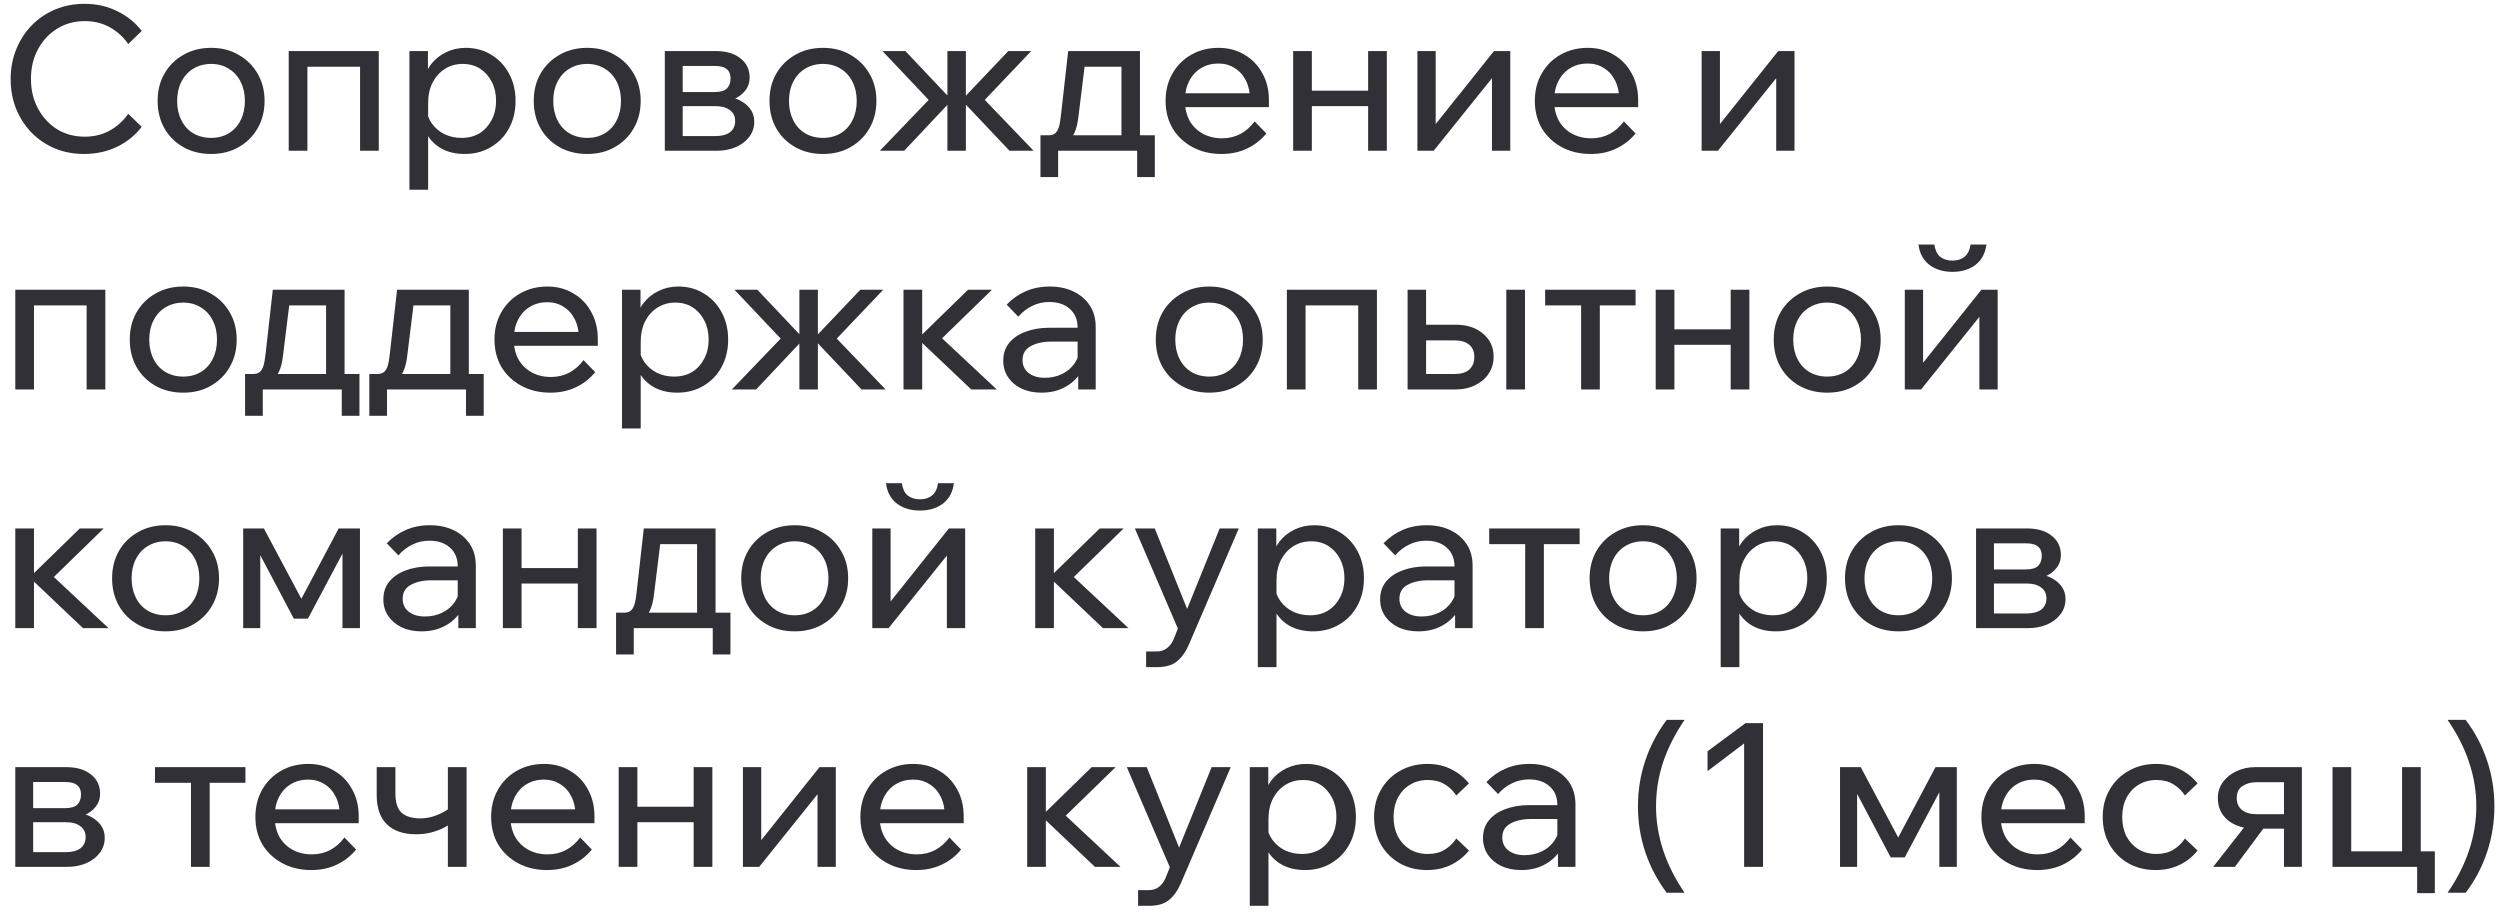 <?xml version="1.0" encoding="UTF-8"?> <svg xmlns="http://www.w3.org/2000/svg" width="199" height="73" viewBox="0 0 199 73" fill="none"><path d="M10.208 9.056L11.28 10.096C10.779 10.757 10.128 11.285 9.328 11.68C8.528 12.064 7.648 12.256 6.688 12.256C5.845 12.256 5.067 12.107 4.352 11.808C3.648 11.509 3.035 11.093 2.512 10.56C1.989 10.016 1.579 9.381 1.28 8.656C0.992 7.931 0.848 7.141 0.848 6.288C0.848 5.435 0.997 4.645 1.296 3.92C1.595 3.184 2.005 2.549 2.528 2.016C3.061 1.472 3.685 1.051 4.4 0.752C5.115 0.453 5.893 0.304 6.736 0.304C7.685 0.304 8.555 0.501 9.344 0.896C10.133 1.28 10.779 1.803 11.28 2.464L10.208 3.504C9.824 2.949 9.339 2.507 8.752 2.176C8.165 1.845 7.493 1.68 6.736 1.68C5.925 1.68 5.195 1.883 4.544 2.288C3.904 2.683 3.397 3.227 3.024 3.92C2.651 4.603 2.464 5.392 2.464 6.288C2.464 7.163 2.651 7.947 3.024 8.64C3.397 9.333 3.904 9.883 4.544 10.288C5.195 10.683 5.925 10.88 6.736 10.88C7.493 10.88 8.165 10.715 8.752 10.384C9.339 10.053 9.824 9.611 10.208 9.056ZM16.804 12.256C15.972 12.256 15.236 12.075 14.596 11.712C13.956 11.349 13.455 10.853 13.092 10.224C12.729 9.584 12.548 8.853 12.548 8.032C12.548 7.211 12.729 6.485 13.092 5.856C13.455 5.227 13.956 4.731 14.596 4.368C15.236 3.995 15.972 3.808 16.804 3.808C17.636 3.808 18.367 3.995 18.996 4.368C19.636 4.731 20.137 5.227 20.5 5.856C20.873 6.485 21.06 7.211 21.06 8.032C21.06 8.853 20.873 9.584 20.5 10.224C20.137 10.853 19.636 11.349 18.996 11.712C18.367 12.075 17.636 12.256 16.804 12.256ZM16.804 10.976C17.337 10.976 17.807 10.853 18.212 10.608C18.617 10.363 18.932 10.016 19.156 9.568C19.38 9.12 19.492 8.608 19.492 8.032C19.492 7.456 19.38 6.949 19.156 6.512C18.932 6.064 18.617 5.717 18.212 5.472C17.807 5.216 17.337 5.088 16.804 5.088C16.271 5.088 15.796 5.216 15.38 5.472C14.975 5.717 14.66 6.064 14.436 6.512C14.212 6.949 14.1 7.456 14.1 8.032C14.1 8.608 14.212 9.12 14.436 9.568C14.66 10.016 14.975 10.363 15.38 10.608C15.796 10.853 16.271 10.976 16.804 10.976ZM22.982 12V4.064H30.15V12H28.662V4.336L29.718 5.312H23.286L24.47 4.336V12H22.982ZM34.079 15.104H32.591V4.064H34.063V6.496H33.727C33.812 5.973 34.01 5.509 34.319 5.104C34.639 4.699 35.034 4.384 35.503 4.16C35.983 3.925 36.506 3.808 37.071 3.808C37.839 3.808 38.522 3.995 39.119 4.368C39.716 4.731 40.186 5.232 40.527 5.872C40.868 6.501 41.039 7.221 41.039 8.032C41.039 8.853 40.863 9.584 40.511 10.224C40.17 10.853 39.69 11.349 39.071 11.712C38.463 12.075 37.77 12.256 36.991 12.256C36.276 12.256 35.658 12.112 35.135 11.824C34.612 11.525 34.218 11.125 33.951 10.624C33.684 10.112 33.578 9.541 33.631 8.912L33.935 8.608C33.978 9.067 34.127 9.477 34.383 9.84C34.65 10.203 34.986 10.485 35.391 10.688C35.807 10.88 36.255 10.976 36.735 10.976C37.29 10.976 37.77 10.853 38.175 10.608C38.58 10.352 38.9 10 39.135 9.552C39.37 9.104 39.487 8.597 39.487 8.032C39.487 7.467 39.375 6.965 39.151 6.528C38.927 6.08 38.618 5.728 38.223 5.472C37.828 5.216 37.364 5.088 36.831 5.088C36.298 5.088 35.823 5.221 35.407 5.488C35.002 5.744 34.676 6.107 34.431 6.576C34.196 7.045 34.079 7.589 34.079 8.208V15.104ZM46.742 12.256C45.91 12.256 45.174 12.075 44.534 11.712C43.894 11.349 43.392 10.853 43.03 10.224C42.667 9.584 42.486 8.853 42.486 8.032C42.486 7.211 42.667 6.485 43.03 5.856C43.392 5.227 43.894 4.731 44.534 4.368C45.174 3.995 45.91 3.808 46.742 3.808C47.574 3.808 48.304 3.995 48.934 4.368C49.574 4.731 50.075 5.227 50.438 5.856C50.811 6.485 50.998 7.211 50.998 8.032C50.998 8.853 50.811 9.584 50.438 10.224C50.075 10.853 49.574 11.349 48.934 11.712C48.304 12.075 47.574 12.256 46.742 12.256ZM46.742 10.976C47.275 10.976 47.744 10.853 48.15 10.608C48.555 10.363 48.87 10.016 49.094 9.568C49.318 9.12 49.43 8.608 49.43 8.032C49.43 7.456 49.318 6.949 49.094 6.512C48.87 6.064 48.555 5.717 48.15 5.472C47.744 5.216 47.275 5.088 46.742 5.088C46.208 5.088 45.734 5.216 45.318 5.472C44.912 5.717 44.598 6.064 44.374 6.512C44.15 6.949 44.038 7.456 44.038 8.032C44.038 8.608 44.15 9.12 44.374 9.568C44.598 10.016 44.912 10.363 45.318 10.608C45.734 10.853 46.208 10.976 46.742 10.976ZM52.919 12V4.064H56.967C57.799 4.064 58.455 4.256 58.935 4.64C59.426 5.024 59.671 5.536 59.671 6.176C59.671 6.581 59.548 6.933 59.303 7.232C59.069 7.531 58.748 7.76 58.343 7.92L58.327 7.776C58.828 7.915 59.239 8.149 59.559 8.48C59.879 8.811 60.039 9.216 60.039 9.696C60.039 10.144 59.906 10.544 59.639 10.896C59.373 11.248 59.015 11.52 58.567 11.712C58.119 11.904 57.618 12 57.063 12H52.919ZM54.343 11.648L53.511 10.832H56.951C57.442 10.832 57.826 10.731 58.103 10.528C58.38 10.315 58.519 10.016 58.519 9.632C58.519 9.259 58.38 8.971 58.103 8.768C57.826 8.555 57.442 8.448 56.951 8.448H53.687V7.328H56.871C57.34 7.328 57.671 7.232 57.863 7.04C58.055 6.848 58.151 6.581 58.151 6.24C58.151 5.909 58.05 5.664 57.847 5.504C57.655 5.333 57.33 5.248 56.871 5.248H53.495L54.343 4.4V11.648ZM65.507 12.256C64.675 12.256 63.939 12.075 63.299 11.712C62.659 11.349 62.158 10.853 61.795 10.224C61.433 9.584 61.251 8.853 61.251 8.032C61.251 7.211 61.433 6.485 61.795 5.856C62.158 5.227 62.659 4.731 63.299 4.368C63.939 3.995 64.675 3.808 65.507 3.808C66.339 3.808 67.07 3.995 67.699 4.368C68.339 4.731 68.841 5.227 69.203 5.856C69.577 6.485 69.763 7.211 69.763 8.032C69.763 8.853 69.577 9.584 69.203 10.224C68.841 10.853 68.339 11.349 67.699 11.712C67.07 12.075 66.339 12.256 65.507 12.256ZM65.507 10.976C66.041 10.976 66.51 10.853 66.915 10.608C67.321 10.363 67.635 10.016 67.859 9.568C68.083 9.12 68.195 8.608 68.195 8.032C68.195 7.456 68.083 6.949 67.859 6.512C67.635 6.064 67.321 5.717 66.915 5.472C66.51 5.216 66.041 5.088 65.507 5.088C64.974 5.088 64.499 5.216 64.083 5.472C63.678 5.717 63.363 6.064 63.139 6.512C62.915 6.949 62.803 7.456 62.803 8.032C62.803 8.608 62.915 9.12 63.139 9.568C63.363 10.016 63.678 10.363 64.083 10.608C64.499 10.853 64.974 10.976 65.507 10.976ZM80.356 12L76.468 7.888H76.628L80.26 4.064H82.084L78.388 7.952L82.276 12H80.356ZM70.036 12L73.924 7.952L70.244 4.064H72.068L75.684 7.888H75.844L71.972 12H70.036ZM75.412 12V4.064H76.884V12H75.412ZM83.172 11.456V10.768H83.46C83.684 10.768 83.855 10.72 83.972 10.624C84.1 10.528 84.202 10.368 84.276 10.144C84.351 9.909 84.41 9.584 84.452 9.168L85.028 4.064H90.74V11.264H89.268V4.336L90.308 5.312H85.268L86.452 4.336L85.844 9.28C85.78 9.824 85.674 10.256 85.524 10.576C85.386 10.885 85.178 11.109 84.9 11.248C84.623 11.387 84.244 11.456 83.764 11.456H83.172ZM82.82 14.096V10.768H91.924V14.096H90.516V11.056L91.444 12H83.668L84.228 11.056V14.096H82.82ZM99.871 9.664L100.799 10.624C100.383 11.136 99.871 11.536 99.263 11.824C98.665 12.112 97.988 12.256 97.231 12.256C96.367 12.256 95.599 12.075 94.927 11.712C94.254 11.349 93.727 10.853 93.343 10.224C92.969 9.584 92.782 8.853 92.782 8.032C92.782 7.211 92.964 6.485 93.326 5.856C93.689 5.216 94.191 4.715 94.831 4.352C95.471 3.989 96.191 3.808 96.99 3.808C97.769 3.808 98.457 3.989 99.055 4.352C99.662 4.704 100.137 5.195 100.479 5.824C100.831 6.443 101.007 7.163 101.007 7.984V8.08H99.502V7.936C99.502 7.36 99.396 6.859 99.183 6.432C98.969 5.995 98.671 5.659 98.287 5.424C97.913 5.179 97.481 5.056 96.99 5.056C96.468 5.056 96.004 5.179 95.599 5.424C95.193 5.669 94.879 6.016 94.654 6.464C94.43 6.901 94.319 7.419 94.319 8.016C94.319 8.613 94.441 9.141 94.686 9.6C94.942 10.048 95.294 10.395 95.743 10.64C96.191 10.885 96.703 11.008 97.278 11.008C98.335 11.008 99.198 10.56 99.871 9.664ZM101.007 8.528H93.886V7.424H100.751L101.007 7.984V8.528ZM108.903 12V4.064H110.391V12H108.903ZM102.935 12V4.064H104.423V12H102.935ZM103.655 8.448V7.216H109.735V8.448H103.655ZM112.825 12V4.064H114.281V10.048L114.169 10.016L118.921 4.064H120.217V12H118.761V6.016L118.889 6.064L114.121 12H112.825ZM129.261 9.664L130.189 10.624C129.773 11.136 129.261 11.536 128.653 11.824C128.056 12.112 127.378 12.256 126.621 12.256C125.757 12.256 124.989 12.075 124.317 11.712C123.645 11.349 123.117 10.853 122.733 10.224C122.36 9.584 122.173 8.853 122.173 8.032C122.173 7.211 122.354 6.485 122.717 5.856C123.08 5.216 123.581 4.715 124.221 4.352C124.861 3.989 125.581 3.808 126.381 3.808C127.16 3.808 127.848 3.989 128.445 4.352C129.053 4.704 129.528 5.195 129.869 5.824C130.221 6.443 130.397 7.163 130.397 7.984V8.08H128.893V7.936C128.893 7.36 128.786 6.859 128.573 6.432C128.36 5.995 128.061 5.659 127.677 5.424C127.304 5.179 126.872 5.056 126.381 5.056C125.858 5.056 125.394 5.179 124.989 5.424C124.584 5.669 124.269 6.016 124.045 6.464C123.821 6.901 123.709 7.419 123.709 8.016C123.709 8.613 123.832 9.141 124.077 9.6C124.333 10.048 124.685 10.395 125.133 10.64C125.581 10.885 126.093 11.008 126.669 11.008C127.725 11.008 128.589 10.56 129.261 9.664ZM130.397 8.528H123.277V7.424H130.141L130.397 7.984V8.528ZM135.45 12V4.064H136.906V10.048L136.794 10.016L141.546 4.064H142.842V12H141.386V6.016L141.514 6.064L136.746 12H135.45ZM1.216 31V23.064H8.384V31H6.896V23.336L7.952 24.312H1.52L2.704 23.336V31H1.216ZM14.585 31.256C13.753 31.256 13.017 31.075 12.377 30.712C11.737 30.349 11.236 29.853 10.873 29.224C10.511 28.584 10.329 27.853 10.329 27.032C10.329 26.211 10.511 25.485 10.873 24.856C11.236 24.227 11.737 23.731 12.377 23.368C13.017 22.995 13.753 22.808 14.585 22.808C15.417 22.808 16.148 22.995 16.777 23.368C17.417 23.731 17.919 24.227 18.281 24.856C18.655 25.485 18.841 26.211 18.841 27.032C18.841 27.853 18.655 28.584 18.281 29.224C17.919 29.853 17.417 30.349 16.777 30.712C16.148 31.075 15.417 31.256 14.585 31.256ZM14.585 29.976C15.119 29.976 15.588 29.853 15.993 29.608C16.399 29.363 16.713 29.016 16.937 28.568C17.161 28.12 17.273 27.608 17.273 27.032C17.273 26.456 17.161 25.949 16.937 25.512C16.713 25.064 16.399 24.717 15.993 24.472C15.588 24.216 15.119 24.088 14.585 24.088C14.052 24.088 13.577 24.216 13.161 24.472C12.756 24.717 12.441 25.064 12.217 25.512C11.993 25.949 11.881 26.456 11.881 27.032C11.881 27.608 11.993 28.12 12.217 28.568C12.441 29.016 12.756 29.363 13.161 29.608C13.577 29.853 14.052 29.976 14.585 29.976ZM19.86 30.456V29.768H20.148C20.372 29.768 20.543 29.72 20.66 29.624C20.788 29.528 20.889 29.368 20.964 29.144C21.038 28.909 21.097 28.584 21.14 28.168L21.716 23.064H27.428V30.264H25.956V23.336L26.996 24.312H21.956L23.14 23.336L22.532 28.28C22.468 28.824 22.361 29.256 22.212 29.576C22.073 29.885 21.865 30.109 21.588 30.248C21.311 30.387 20.932 30.456 20.452 30.456H19.86ZM19.508 33.096V29.768H28.612V33.096H27.204V30.056L28.132 31H20.356L20.916 30.056V33.096H19.508ZM29.75 30.456V29.768H30.038C30.262 29.768 30.433 29.72 30.55 29.624C30.678 29.528 30.78 29.368 30.855 29.144C30.929 28.909 30.988 28.584 31.03 28.168L31.607 23.064H37.319V30.264H35.846V23.336L36.886 24.312H31.846L33.031 23.336L32.422 28.28C32.358 28.824 32.252 29.256 32.102 29.576C31.964 29.885 31.756 30.109 31.479 30.248C31.201 30.387 30.823 30.456 30.343 30.456H29.75ZM29.398 33.096V29.768H38.502V33.096H37.094V30.056L38.023 31H30.247L30.806 30.056V33.096H29.398ZM46.449 28.664L47.377 29.624C46.961 30.136 46.449 30.536 45.841 30.824C45.243 31.112 44.566 31.256 43.809 31.256C42.945 31.256 42.177 31.075 41.505 30.712C40.833 30.349 40.305 29.853 39.921 29.224C39.547 28.584 39.361 27.853 39.361 27.032C39.361 26.211 39.542 25.485 39.905 24.856C40.267 24.216 40.769 23.715 41.409 23.352C42.049 22.989 42.769 22.808 43.569 22.808C44.347 22.808 45.035 22.989 45.633 23.352C46.241 23.704 46.715 24.195 47.057 24.824C47.409 25.443 47.585 26.163 47.585 26.984V27.08H46.081V26.936C46.081 26.36 45.974 25.859 45.761 25.432C45.547 24.995 45.249 24.659 44.865 24.424C44.491 24.179 44.059 24.056 43.569 24.056C43.046 24.056 42.582 24.179 42.177 24.424C41.771 24.669 41.457 25.016 41.233 25.464C41.009 25.901 40.897 26.419 40.897 27.016C40.897 27.613 41.019 28.141 41.265 28.6C41.521 29.048 41.873 29.395 42.321 29.64C42.769 29.885 43.281 30.008 43.857 30.008C44.913 30.008 45.777 29.56 46.449 28.664ZM47.585 27.528H40.465V26.424H47.329L47.585 26.984V27.528ZM51.001 34.104H49.513V23.064H50.985V25.496H50.649C50.734 24.973 50.931 24.509 51.241 24.104C51.561 23.699 51.956 23.384 52.425 23.16C52.905 22.925 53.428 22.808 53.993 22.808C54.761 22.808 55.444 22.995 56.041 23.368C56.638 23.731 57.108 24.232 57.449 24.872C57.79 25.501 57.961 26.221 57.961 27.032C57.961 27.853 57.785 28.584 57.433 29.224C57.092 29.853 56.611 30.349 55.993 30.712C55.385 31.075 54.691 31.256 53.913 31.256C53.198 31.256 52.58 31.112 52.057 30.824C51.534 30.525 51.139 30.125 50.873 29.624C50.606 29.112 50.499 28.541 50.553 27.912L50.857 27.608C50.9 28.067 51.049 28.477 51.305 28.84C51.572 29.203 51.907 29.485 52.313 29.688C52.729 29.88 53.177 29.976 53.657 29.976C54.212 29.976 54.691 29.853 55.097 29.608C55.502 29.352 55.822 29 56.057 28.552C56.291 28.104 56.409 27.597 56.409 27.032C56.409 26.467 56.297 25.965 56.073 25.528C55.849 25.08 55.539 24.728 55.145 24.472C54.75 24.216 54.286 24.088 53.753 24.088C53.219 24.088 52.745 24.221 52.329 24.488C51.923 24.744 51.598 25.107 51.353 25.576C51.118 26.045 51.001 26.589 51.001 27.208V34.104ZM68.575 31L64.687 26.888H64.847L68.479 23.064H70.303L66.607 26.952L70.495 31H68.575ZM58.255 31L62.143 26.952L58.463 23.064H60.287L63.903 26.888H64.063L60.191 31H58.255ZM63.631 31V23.064H65.103V31H63.631ZM77.311 31L72.975 26.888H73.135L77.055 23.064H78.959L74.703 27.208L74.399 26.376L79.343 31H77.311ZM71.919 31V23.064H73.407V31H71.919ZM87.218 31H85.826V29.432L85.778 29.048V26.088C85.778 25.459 85.576 24.963 85.17 24.6C84.765 24.227 84.216 24.04 83.522 24.04C83.021 24.04 82.562 24.147 82.146 24.36C81.73 24.563 81.368 24.845 81.058 25.208L80.13 24.248C80.568 23.789 81.069 23.437 81.634 23.192C82.21 22.936 82.85 22.808 83.554 22.808C84.28 22.808 84.914 22.941 85.458 23.208C86.013 23.475 86.445 23.848 86.754 24.328C87.064 24.797 87.218 25.368 87.218 26.04V31ZM82.898 31.256C82.301 31.256 81.773 31.149 81.314 30.936C80.856 30.712 80.498 30.408 80.242 30.024C79.986 29.64 79.858 29.203 79.858 28.712C79.858 28.157 80.013 27.688 80.322 27.304C80.642 26.909 81.08 26.611 81.634 26.408C82.189 26.195 82.824 26.088 83.538 26.088H85.954V27.192H83.698C83.026 27.192 82.472 27.315 82.034 27.56C81.608 27.795 81.394 28.163 81.394 28.664C81.394 29.091 81.554 29.432 81.874 29.688C82.205 29.944 82.632 30.072 83.154 30.072C83.666 30.072 84.13 29.971 84.546 29.768C84.962 29.565 85.293 29.283 85.538 28.92C85.794 28.547 85.938 28.12 85.97 27.64L86.498 27.928C86.498 28.568 86.344 29.139 86.034 29.64C85.725 30.141 85.298 30.536 84.754 30.824C84.221 31.112 83.602 31.256 82.898 31.256ZM96.257 31.256C95.425 31.256 94.689 31.075 94.049 30.712C93.409 30.349 92.908 29.853 92.545 29.224C92.183 28.584 92.001 27.853 92.001 27.032C92.001 26.211 92.183 25.485 92.545 24.856C92.908 24.227 93.409 23.731 94.049 23.368C94.689 22.995 95.425 22.808 96.257 22.808C97.089 22.808 97.82 22.995 98.449 23.368C99.089 23.731 99.591 24.227 99.953 24.856C100.327 25.485 100.513 26.211 100.513 27.032C100.513 27.853 100.327 28.584 99.953 29.224C99.591 29.853 99.089 30.349 98.449 30.712C97.82 31.075 97.089 31.256 96.257 31.256ZM96.257 29.976C96.791 29.976 97.26 29.853 97.665 29.608C98.071 29.363 98.385 29.016 98.609 28.568C98.833 28.12 98.945 27.608 98.945 27.032C98.945 26.456 98.833 25.949 98.609 25.512C98.385 25.064 98.071 24.717 97.665 24.472C97.26 24.216 96.791 24.088 96.257 24.088C95.724 24.088 95.249 24.216 94.833 24.472C94.428 24.717 94.113 25.064 93.889 25.512C93.665 25.949 93.553 26.456 93.553 27.032C93.553 27.608 93.665 28.12 93.889 28.568C94.113 29.016 94.428 29.363 94.833 29.608C95.249 29.853 95.724 29.976 96.257 29.976ZM102.435 31V23.064H109.603V31H108.115V23.336L109.171 24.312H102.739L103.923 23.336V31H102.435ZM112.044 31V23.064H113.516V30.776L112.524 29.768H115.804C116.305 29.768 116.689 29.651 116.956 29.416C117.223 29.171 117.356 28.835 117.356 28.408C117.356 27.992 117.223 27.672 116.956 27.448C116.689 27.213 116.305 27.096 115.804 27.096H112.764V25.848H115.884C116.78 25.848 117.505 26.088 118.06 26.568C118.615 27.037 118.892 27.645 118.892 28.392C118.892 28.904 118.759 29.357 118.492 29.752C118.236 30.136 117.879 30.44 117.42 30.664C116.972 30.888 116.46 31 115.884 31H112.044ZM119.9 31V23.064H121.388V31H119.9ZM125.857 31V23.528H127.345V31H125.857ZM122.993 24.312V23.064H130.193V24.312H122.993ZM137.762 31V23.064H139.25V31H137.762ZM131.794 31V23.064H133.282V31H131.794ZM132.514 27.448V26.216H138.594V27.448H132.514ZM145.445 31.256C144.613 31.256 143.877 31.075 143.237 30.712C142.597 30.349 142.095 29.853 141.733 29.224C141.37 28.584 141.189 27.853 141.189 27.032C141.189 26.211 141.37 25.485 141.733 24.856C142.095 24.227 142.597 23.731 143.237 23.368C143.877 22.995 144.613 22.808 145.445 22.808C146.277 22.808 147.007 22.995 147.637 23.368C148.277 23.731 148.778 24.227 149.141 24.856C149.514 25.485 149.701 26.211 149.701 27.032C149.701 27.853 149.514 28.584 149.141 29.224C148.778 29.853 148.277 30.349 147.637 30.712C147.007 31.075 146.277 31.256 145.445 31.256ZM145.445 29.976C145.978 29.976 146.447 29.853 146.853 29.608C147.258 29.363 147.573 29.016 147.797 28.568C148.021 28.12 148.133 27.608 148.133 27.032C148.133 26.456 148.021 25.949 147.797 25.512C147.573 25.064 147.258 24.717 146.853 24.472C146.447 24.216 145.978 24.088 145.445 24.088C144.911 24.088 144.437 24.216 144.021 24.472C143.615 24.717 143.301 25.064 143.077 25.512C142.853 25.949 142.741 26.456 142.741 27.032C142.741 27.608 142.853 28.12 143.077 28.568C143.301 29.016 143.615 29.363 144.021 29.608C144.437 29.853 144.911 29.976 145.445 29.976ZM151.622 31V23.064H153.078V29.048L152.966 29.016L157.718 23.064H159.014V31H157.558V25.016L157.686 25.064L152.918 31H151.622ZM155.414 21.64C154.678 21.64 154.065 21.453 153.574 21.08C153.084 20.696 152.796 20.157 152.71 19.464H153.974C154.038 19.912 154.193 20.237 154.438 20.44C154.694 20.643 155.02 20.744 155.414 20.744C155.809 20.744 156.129 20.643 156.374 20.44C156.63 20.237 156.79 19.912 156.854 19.464H158.118C158.033 20.157 157.745 20.696 157.254 21.08C156.764 21.453 156.15 21.64 155.414 21.64ZM6.608 50L2.272 45.888H2.432L6.352 42.064H8.256L4 46.208L3.696 45.376L8.64 50H6.608ZM1.216 50V42.064H2.704V50H1.216ZM13.179 50.256C12.347 50.256 11.611 50.075 10.971 49.712C10.331 49.349 9.83 48.853 9.467 48.224C9.104 47.584 8.923 46.853 8.923 46.032C8.923 45.211 9.104 44.485 9.467 43.856C9.83 43.227 10.331 42.731 10.971 42.368C11.611 41.995 12.347 41.808 13.179 41.808C14.011 41.808 14.742 41.995 15.371 42.368C16.011 42.731 16.512 43.227 16.875 43.856C17.248 44.485 17.435 45.211 17.435 46.032C17.435 46.853 17.248 47.584 16.875 48.224C16.512 48.853 16.011 49.349 15.371 49.712C14.742 50.075 14.011 50.256 13.179 50.256ZM13.179 48.976C13.713 48.976 14.182 48.853 14.587 48.608C14.992 48.363 15.307 48.016 15.531 47.568C15.755 47.12 15.867 46.608 15.867 46.032C15.867 45.456 15.755 44.949 15.531 44.512C15.307 44.064 14.992 43.717 14.587 43.472C14.182 43.216 13.713 43.088 13.179 43.088C12.646 43.088 12.171 43.216 11.755 43.472C11.35 43.717 11.035 44.064 10.811 44.512C10.587 44.949 10.475 45.456 10.475 46.032C10.475 46.608 10.587 47.12 10.811 47.568C11.035 48.016 11.35 48.363 11.755 48.608C12.171 48.853 12.646 48.976 13.179 48.976ZM19.357 50V42.064H21.005L24.125 47.92H23.853L26.957 42.064H28.653V50H27.261V42.576L27.949 42.768L24.509 49.248H23.389L19.965 42.768L20.717 42.592V50H19.357ZM37.875 50H36.483V48.432L36.435 48.048V45.088C36.435 44.459 36.232 43.963 35.827 43.6C35.421 43.227 34.872 43.04 34.179 43.04C33.677 43.04 33.219 43.147 32.803 43.36C32.387 43.563 32.024 43.845 31.715 44.208L30.787 43.248C31.224 42.789 31.725 42.437 32.291 42.192C32.867 41.936 33.507 41.808 34.211 41.808C34.936 41.808 35.571 41.941 36.115 42.208C36.669 42.475 37.101 42.848 37.411 43.328C37.72 43.797 37.875 44.368 37.875 45.04V50ZM33.555 50.256C32.957 50.256 32.429 50.149 31.971 49.936C31.512 49.712 31.155 49.408 30.899 49.024C30.643 48.64 30.515 48.203 30.515 47.712C30.515 47.157 30.669 46.688 30.979 46.304C31.299 45.909 31.736 45.611 32.291 45.408C32.845 45.195 33.48 45.088 34.195 45.088H36.611V46.192H34.355C33.683 46.192 33.128 46.315 32.691 46.56C32.264 46.795 32.051 47.163 32.051 47.664C32.051 48.091 32.211 48.432 32.531 48.688C32.861 48.944 33.288 49.072 33.811 49.072C34.323 49.072 34.787 48.971 35.203 48.768C35.619 48.565 35.949 48.283 36.195 47.92C36.451 47.547 36.595 47.12 36.627 46.64L37.155 46.928C37.155 47.568 37 48.139 36.691 48.64C36.381 49.141 35.955 49.536 35.411 49.824C34.877 50.112 34.259 50.256 33.555 50.256ZM45.996 50V42.064H47.484V50H45.996ZM40.029 50V42.064H41.517V50H40.029ZM40.748 46.448V45.216H46.828V46.448H40.748ZM49.391 49.456V48.768H49.679C49.903 48.768 50.074 48.72 50.191 48.624C50.319 48.528 50.42 48.368 50.495 48.144C50.57 47.909 50.629 47.584 50.671 47.168L51.247 42.064H56.959V49.264H55.487V42.336L56.527 43.312H51.487L52.671 42.336L52.063 47.28C51.999 47.824 51.892 48.256 51.743 48.576C51.605 48.885 51.397 49.109 51.119 49.248C50.842 49.387 50.463 49.456 49.983 49.456H49.391ZM49.039 52.096V48.768H58.143V52.096H56.735V49.056L57.663 50H49.887L50.447 49.056V52.096H49.039ZM63.257 50.256C62.425 50.256 61.689 50.075 61.049 49.712C60.409 49.349 59.908 48.853 59.545 48.224C59.183 47.584 59.001 46.853 59.001 46.032C59.001 45.211 59.183 44.485 59.545 43.856C59.908 43.227 60.409 42.731 61.049 42.368C61.689 41.995 62.425 41.808 63.257 41.808C64.089 41.808 64.82 41.995 65.449 42.368C66.089 42.731 66.591 43.227 66.953 43.856C67.327 44.485 67.513 45.211 67.513 46.032C67.513 46.853 67.327 47.584 66.953 48.224C66.591 48.853 66.089 49.349 65.449 49.712C64.82 50.075 64.089 50.256 63.257 50.256ZM63.257 48.976C63.791 48.976 64.26 48.853 64.665 48.608C65.071 48.363 65.385 48.016 65.609 47.568C65.833 47.12 65.945 46.608 65.945 46.032C65.945 45.456 65.833 44.949 65.609 44.512C65.385 44.064 65.071 43.717 64.665 43.472C64.26 43.216 63.791 43.088 63.257 43.088C62.724 43.088 62.249 43.216 61.833 43.472C61.428 43.717 61.113 44.064 60.889 44.512C60.665 44.949 60.553 45.456 60.553 46.032C60.553 46.608 60.665 47.12 60.889 47.568C61.113 48.016 61.428 48.363 61.833 48.608C62.249 48.853 62.724 48.976 63.257 48.976ZM69.435 50V42.064H70.891V48.048L70.779 48.016L75.531 42.064H76.827V50H75.371V44.016L75.499 44.064L70.731 50H69.435ZM73.227 40.64C72.491 40.64 71.877 40.453 71.387 40.08C70.896 39.696 70.608 39.157 70.523 38.464H71.787C71.851 38.912 72.005 39.237 72.251 39.44C72.507 39.643 72.832 39.744 73.227 39.744C73.621 39.744 73.941 39.643 74.187 39.44C74.443 39.237 74.603 38.912 74.667 38.464H75.931C75.845 39.157 75.557 39.696 75.067 40.08C74.576 40.453 73.963 40.64 73.227 40.64ZM87.796 50L83.46 45.888H83.62L87.54 42.064H89.444L85.188 46.208L84.883 45.376L89.828 50H87.796ZM82.403 50V42.064H83.891V50H82.403ZM97.087 42.064H98.607L94.655 51.264C94.41 51.851 94.095 52.304 93.711 52.624C93.338 52.944 92.799 53.104 92.095 53.104H91.231V51.856H92.063C92.394 51.856 92.666 51.771 92.879 51.6C93.103 51.44 93.285 51.2 93.423 50.88L93.759 50.032L90.335 42.064H91.919L94.783 49.184H94.207L97.087 42.064ZM101.61 53.104H100.122V42.064H101.594V44.496H101.258C101.344 43.973 101.541 43.509 101.85 43.104C102.17 42.699 102.565 42.384 103.034 42.16C103.514 41.925 104.037 41.808 104.602 41.808C105.37 41.808 106.053 41.995 106.65 42.368C107.248 42.731 107.717 43.232 108.058 43.872C108.4 44.501 108.57 45.221 108.57 46.032C108.57 46.853 108.394 47.584 108.042 48.224C107.701 48.853 107.221 49.349 106.602 49.712C105.994 50.075 105.301 50.256 104.522 50.256C103.808 50.256 103.189 50.112 102.666 49.824C102.144 49.525 101.749 49.125 101.482 48.624C101.216 48.112 101.109 47.541 101.162 46.912L101.466 46.608C101.509 47.067 101.658 47.477 101.914 47.84C102.181 48.203 102.517 48.485 102.922 48.688C103.338 48.88 103.786 48.976 104.266 48.976C104.821 48.976 105.301 48.853 105.706 48.608C106.112 48.352 106.432 48 106.666 47.552C106.901 47.104 107.018 46.597 107.018 46.032C107.018 45.467 106.906 44.965 106.682 44.528C106.458 44.08 106.149 43.728 105.754 43.472C105.36 43.216 104.896 43.088 104.362 43.088C103.829 43.088 103.354 43.221 102.938 43.488C102.533 43.744 102.208 44.107 101.962 44.576C101.728 45.045 101.61 45.589 101.61 46.208V53.104ZM117.218 50H115.826V48.432L115.778 48.048V45.088C115.778 44.459 115.576 43.963 115.17 43.6C114.765 43.227 114.216 43.04 113.522 43.04C113.021 43.04 112.562 43.147 112.146 43.36C111.73 43.563 111.368 43.845 111.058 44.208L110.13 43.248C110.568 42.789 111.069 42.437 111.634 42.192C112.21 41.936 112.85 41.808 113.554 41.808C114.28 41.808 114.914 41.941 115.458 42.208C116.013 42.475 116.445 42.848 116.754 43.328C117.064 43.797 117.218 44.368 117.218 45.04V50ZM112.898 50.256C112.301 50.256 111.773 50.149 111.314 49.936C110.856 49.712 110.498 49.408 110.242 49.024C109.986 48.64 109.858 48.203 109.858 47.712C109.858 47.157 110.013 46.688 110.322 46.304C110.642 45.909 111.08 45.611 111.634 45.408C112.189 45.195 112.824 45.088 113.538 45.088H115.954V46.192H113.698C113.026 46.192 112.472 46.315 112.034 46.56C111.608 46.795 111.394 47.163 111.394 47.664C111.394 48.091 111.554 48.432 111.874 48.688C112.205 48.944 112.632 49.072 113.154 49.072C113.666 49.072 114.13 48.971 114.546 48.768C114.962 48.565 115.293 48.283 115.538 47.92C115.794 47.547 115.938 47.12 115.97 46.64L116.498 46.928C116.498 47.568 116.344 48.139 116.034 48.64C115.725 49.141 115.298 49.536 114.754 49.824C114.221 50.112 113.602 50.256 112.898 50.256ZM121.404 50V42.528H122.892V50H121.404ZM118.54 43.312V42.064H125.74V43.312H118.54ZM130.789 50.256C129.957 50.256 129.221 50.075 128.581 49.712C127.941 49.349 127.439 48.853 127.077 48.224C126.714 47.584 126.533 46.853 126.533 46.032C126.533 45.211 126.714 44.485 127.077 43.856C127.439 43.227 127.941 42.731 128.581 42.368C129.221 41.995 129.957 41.808 130.789 41.808C131.621 41.808 132.351 41.995 132.981 42.368C133.621 42.731 134.122 43.227 134.485 43.856C134.858 44.485 135.045 45.211 135.045 46.032C135.045 46.853 134.858 47.584 134.485 48.224C134.122 48.853 133.621 49.349 132.981 49.712C132.351 50.075 131.621 50.256 130.789 50.256ZM130.789 48.976C131.322 48.976 131.791 48.853 132.197 48.608C132.602 48.363 132.917 48.016 133.141 47.568C133.365 47.12 133.477 46.608 133.477 46.032C133.477 45.456 133.365 44.949 133.141 44.512C132.917 44.064 132.602 43.717 132.197 43.472C131.791 43.216 131.322 43.088 130.789 43.088C130.255 43.088 129.781 43.216 129.365 43.472C128.959 43.717 128.645 44.064 128.421 44.512C128.197 44.949 128.085 45.456 128.085 46.032C128.085 46.608 128.197 47.12 128.421 47.568C128.645 48.016 128.959 48.363 129.365 48.608C129.781 48.853 130.255 48.976 130.789 48.976ZM138.454 53.104H136.966V42.064H138.438V44.496H138.102C138.187 43.973 138.385 43.509 138.694 43.104C139.014 42.699 139.409 42.384 139.878 42.16C140.358 41.925 140.881 41.808 141.446 41.808C142.214 41.808 142.897 41.995 143.494 42.368C144.091 42.731 144.561 43.232 144.902 43.872C145.243 44.501 145.414 45.221 145.414 46.032C145.414 46.853 145.238 47.584 144.886 48.224C144.545 48.853 144.065 49.349 143.446 49.712C142.838 50.075 142.145 50.256 141.366 50.256C140.651 50.256 140.033 50.112 139.51 49.824C138.987 49.525 138.593 49.125 138.326 48.624C138.059 48.112 137.953 47.541 138.006 46.912L138.31 46.608C138.353 47.067 138.502 47.477 138.758 47.84C139.025 48.203 139.361 48.485 139.766 48.688C140.182 48.88 140.63 48.976 141.11 48.976C141.665 48.976 142.145 48.853 142.55 48.608C142.955 48.352 143.275 48 143.51 47.552C143.745 47.104 143.862 46.597 143.862 46.032C143.862 45.467 143.75 44.965 143.526 44.528C143.302 44.08 142.993 43.728 142.598 43.472C142.203 43.216 141.739 43.088 141.206 43.088C140.673 43.088 140.198 43.221 139.782 43.488C139.377 43.744 139.051 44.107 138.806 44.576C138.571 45.045 138.454 45.589 138.454 46.208V53.104ZM151.117 50.256C150.285 50.256 149.549 50.075 148.909 49.712C148.269 49.349 147.767 48.853 147.405 48.224C147.042 47.584 146.861 46.853 146.861 46.032C146.861 45.211 147.042 44.485 147.405 43.856C147.767 43.227 148.269 42.731 148.909 42.368C149.549 41.995 150.285 41.808 151.117 41.808C151.949 41.808 152.679 41.995 153.309 42.368C153.949 42.731 154.45 43.227 154.813 43.856C155.186 44.485 155.373 45.211 155.373 46.032C155.373 46.853 155.186 47.584 154.813 48.224C154.45 48.853 153.949 49.349 153.309 49.712C152.679 50.075 151.949 50.256 151.117 50.256ZM151.117 48.976C151.65 48.976 152.119 48.853 152.525 48.608C152.93 48.363 153.245 48.016 153.469 47.568C153.693 47.12 153.805 46.608 153.805 46.032C153.805 45.456 153.693 44.949 153.469 44.512C153.245 44.064 152.93 43.717 152.525 43.472C152.119 43.216 151.65 43.088 151.117 43.088C150.583 43.088 150.109 43.216 149.693 43.472C149.287 43.717 148.973 44.064 148.749 44.512C148.525 44.949 148.413 45.456 148.413 46.032C148.413 46.608 148.525 47.12 148.749 47.568C148.973 48.016 149.287 48.363 149.693 48.608C150.109 48.853 150.583 48.976 151.117 48.976ZM157.294 50V42.064H161.342C162.174 42.064 162.83 42.256 163.31 42.64C163.801 43.024 164.046 43.536 164.046 44.176C164.046 44.581 163.923 44.933 163.678 45.232C163.443 45.531 163.123 45.76 162.718 45.92L162.702 45.776C163.203 45.915 163.614 46.149 163.934 46.48C164.254 46.811 164.414 47.216 164.414 47.696C164.414 48.144 164.281 48.544 164.014 48.896C163.747 49.248 163.39 49.52 162.942 49.712C162.494 49.904 161.993 50 161.438 50H157.294ZM158.718 49.648L157.886 48.832H161.326C161.817 48.832 162.201 48.731 162.478 48.528C162.755 48.315 162.894 48.016 162.894 47.632C162.894 47.259 162.755 46.971 162.478 46.768C162.201 46.555 161.817 46.448 161.326 46.448H158.062V45.328H161.246C161.715 45.328 162.046 45.232 162.238 45.04C162.43 44.848 162.526 44.581 162.526 44.24C162.526 43.909 162.425 43.664 162.222 43.504C162.03 43.333 161.705 43.248 161.246 43.248H157.87L158.718 42.4V49.648ZM1.216 69V61.064H5.264C6.096 61.064 6.752 61.256 7.232 61.64C7.723 62.024 7.968 62.536 7.968 63.176C7.968 63.581 7.845 63.933 7.6 64.232C7.365 64.531 7.045 64.76 6.64 64.92L6.624 64.776C7.125 64.915 7.536 65.149 7.856 65.48C8.176 65.811 8.336 66.216 8.336 66.696C8.336 67.144 8.203 67.544 7.936 67.896C7.669 68.248 7.312 68.52 6.864 68.712C6.416 68.904 5.915 69 5.36 69H1.216ZM2.64 68.648L1.808 67.832H5.248C5.739 67.832 6.123 67.731 6.4 67.528C6.677 67.315 6.816 67.016 6.816 66.632C6.816 66.259 6.677 65.971 6.4 65.768C6.123 65.555 5.739 65.448 5.248 65.448H1.984V64.328H5.168C5.637 64.328 5.968 64.232 6.16 64.04C6.352 63.848 6.448 63.581 6.448 63.24C6.448 62.909 6.347 62.664 6.144 62.504C5.952 62.333 5.627 62.248 5.168 62.248H1.792L2.64 61.4V68.648ZM15.201 69V61.528H16.689V69H15.201ZM12.337 62.312V61.064H19.537V62.312H12.337ZM27.417 66.664L28.345 67.624C27.929 68.136 27.417 68.536 26.809 68.824C26.212 69.112 25.535 69.256 24.777 69.256C23.913 69.256 23.145 69.075 22.473 68.712C21.801 68.349 21.273 67.853 20.889 67.224C20.516 66.584 20.329 65.853 20.329 65.032C20.329 64.211 20.511 63.485 20.873 62.856C21.236 62.216 21.737 61.715 22.377 61.352C23.017 60.989 23.737 60.808 24.537 60.808C25.316 60.808 26.004 60.989 26.601 61.352C27.209 61.704 27.684 62.195 28.025 62.824C28.377 63.443 28.553 64.163 28.553 64.984V65.08H27.049V64.936C27.049 64.36 26.943 63.859 26.729 63.432C26.516 62.995 26.217 62.659 25.833 62.424C25.46 62.179 25.028 62.056 24.537 62.056C24.015 62.056 23.551 62.179 23.145 62.424C22.74 62.669 22.425 63.016 22.201 63.464C21.977 63.901 21.865 64.419 21.865 65.016C21.865 65.613 21.988 66.141 22.233 66.6C22.489 67.048 22.841 67.395 23.289 67.64C23.737 67.885 24.249 68.008 24.825 68.008C25.881 68.008 26.745 67.56 27.417 66.664ZM28.553 65.528H21.433V64.424H28.297L28.553 64.984V65.528ZM33.122 66.408C32.108 66.408 31.33 66.141 30.786 65.608C30.252 65.075 29.986 64.307 29.986 63.304V61.064H31.474V63.144C31.474 63.891 31.644 64.413 31.986 64.712C32.327 65 32.818 65.144 33.458 65.144C34.215 65.144 34.972 64.888 35.73 64.376L36.13 65.368C35.852 65.592 35.548 65.784 35.218 65.944C34.898 66.093 34.556 66.211 34.194 66.296C33.842 66.371 33.484 66.408 33.122 66.408ZM35.65 69V61.064H37.138V69H35.65ZM46.183 66.664L47.111 67.624C46.695 68.136 46.183 68.536 45.575 68.824C44.978 69.112 44.3 69.256 43.543 69.256C42.679 69.256 41.911 69.075 41.239 68.712C40.567 68.349 40.039 67.853 39.655 67.224C39.282 66.584 39.095 65.853 39.095 65.032C39.095 64.211 39.276 63.485 39.639 62.856C40.002 62.216 40.503 61.715 41.143 61.352C41.783 60.989 42.503 60.808 43.303 60.808C44.082 60.808 44.77 60.989 45.367 61.352C45.975 61.704 46.45 62.195 46.791 62.824C47.143 63.443 47.319 64.163 47.319 64.984V65.08H45.815V64.936C45.815 64.36 45.708 63.859 45.495 63.432C45.282 62.995 44.983 62.659 44.599 62.424C44.226 62.179 43.794 62.056 43.303 62.056C42.78 62.056 42.316 62.179 41.911 62.424C41.506 62.669 41.191 63.016 40.967 63.464C40.743 63.901 40.631 64.419 40.631 65.016C40.631 65.613 40.754 66.141 40.999 66.6C41.255 67.048 41.607 67.395 42.055 67.64C42.503 67.885 43.015 68.008 43.591 68.008C44.647 68.008 45.511 67.56 46.183 66.664ZM47.319 65.528H40.199V64.424H47.063L47.319 64.984V65.528ZM55.215 69V61.064H56.703V69H55.215ZM49.247 69V61.064H50.735V69H49.247ZM49.967 65.448V64.216H56.047V65.448H49.967ZM59.138 69V61.064H60.594V67.048L60.482 67.016L65.234 61.064H66.53V69H65.074V63.016L65.202 63.064L60.434 69H59.138ZM75.574 66.664L76.502 67.624C76.086 68.136 75.574 68.536 74.966 68.824C74.368 69.112 73.691 69.256 72.934 69.256C72.07 69.256 71.302 69.075 70.63 68.712C69.958 68.349 69.43 67.853 69.046 67.224C68.672 66.584 68.486 65.853 68.486 65.032C68.486 64.211 68.667 63.485 69.03 62.856C69.392 62.216 69.894 61.715 70.534 61.352C71.174 60.989 71.894 60.808 72.694 60.808C73.472 60.808 74.16 60.989 74.758 61.352C75.366 61.704 75.84 62.195 76.182 62.824C76.534 63.443 76.71 64.163 76.71 64.984V65.08H75.206V64.936C75.206 64.36 75.099 63.859 74.886 63.432C74.672 62.995 74.374 62.659 73.99 62.424C73.616 62.179 73.184 62.056 72.694 62.056C72.171 62.056 71.707 62.179 71.302 62.424C70.896 62.669 70.582 63.016 70.358 63.464C70.134 63.901 70.022 64.419 70.022 65.016C70.022 65.613 70.144 66.141 70.39 66.6C70.646 67.048 70.998 67.395 71.446 67.64C71.894 67.885 72.406 68.008 72.982 68.008C74.038 68.008 74.902 67.56 75.574 66.664ZM76.71 65.528H69.59V64.424H76.454L76.71 64.984V65.528ZM87.155 69L82.819 64.888H82.979L86.899 61.064H88.803L84.547 65.208L84.243 64.376L89.187 69H87.155ZM81.763 69V61.064H83.251V69H81.763ZM96.447 61.064H97.967L94.015 70.264C93.769 70.851 93.455 71.304 93.071 71.624C92.697 71.944 92.159 72.104 91.455 72.104H90.591V70.856H91.423C91.753 70.856 92.025 70.771 92.239 70.6C92.463 70.44 92.644 70.2 92.783 69.88L93.119 69.032L89.695 61.064H91.279L94.143 68.184H93.567L96.447 61.064ZM100.97 72.104H99.482V61.064H100.954V63.496H100.618C100.703 62.973 100.9 62.509 101.21 62.104C101.53 61.699 101.924 61.384 102.394 61.16C102.874 60.925 103.396 60.808 103.962 60.808C104.73 60.808 105.412 60.995 106.01 61.368C106.607 61.731 107.076 62.232 107.418 62.872C107.759 63.501 107.93 64.221 107.93 65.032C107.93 65.853 107.754 66.584 107.402 67.224C107.06 67.853 106.58 68.349 105.962 68.712C105.354 69.075 104.66 69.256 103.882 69.256C103.167 69.256 102.548 69.112 102.026 68.824C101.503 68.525 101.108 68.125 100.842 67.624C100.575 67.112 100.468 66.541 100.522 65.912L100.826 65.608C100.868 66.067 101.018 66.477 101.274 66.84C101.54 67.203 101.876 67.485 102.282 67.688C102.698 67.88 103.146 67.976 103.626 67.976C104.18 67.976 104.66 67.853 105.066 67.608C105.471 67.352 105.791 67 106.026 66.552C106.26 66.104 106.378 65.597 106.378 65.032C106.378 64.467 106.266 63.965 106.042 63.528C105.818 63.08 105.508 62.728 105.114 62.472C104.719 62.216 104.255 62.088 103.722 62.088C103.188 62.088 102.714 62.221 102.298 62.488C101.892 62.744 101.567 63.107 101.322 63.576C101.087 64.045 100.97 64.589 100.97 65.208V72.104ZM115.92 66.744L116.928 67.704C116.544 68.184 116.07 68.563 115.504 68.84C114.939 69.117 114.299 69.256 113.584 69.256C112.774 69.256 112.048 69.075 111.408 68.712C110.779 68.349 110.283 67.853 109.92 67.224C109.558 66.584 109.376 65.853 109.376 65.032C109.376 64.221 109.558 63.501 109.92 62.872C110.283 62.232 110.784 61.731 111.424 61.368C112.075 60.995 112.806 60.808 113.616 60.808C114.32 60.808 114.95 60.947 115.504 61.224C116.07 61.501 116.544 61.88 116.928 62.36L115.92 63.32C115.675 62.947 115.366 62.648 114.992 62.424C114.619 62.2 114.171 62.088 113.648 62.088C113.115 62.088 112.64 62.216 112.224 62.472C111.819 62.717 111.499 63.064 111.264 63.512C111.04 63.949 110.928 64.456 110.928 65.032C110.928 65.608 111.04 66.12 111.264 66.568C111.499 67.005 111.819 67.352 112.224 67.608C112.64 67.853 113.115 67.976 113.648 67.976C114.182 67.976 114.63 67.864 114.992 67.64C115.366 67.416 115.675 67.117 115.92 66.744ZM125.406 69H124.014V67.432L123.966 67.048V64.088C123.966 63.459 123.763 62.963 123.358 62.6C122.953 62.227 122.403 62.04 121.71 62.04C121.209 62.04 120.75 62.147 120.334 62.36C119.918 62.563 119.555 62.845 119.246 63.208L118.318 62.248C118.755 61.789 119.257 61.437 119.822 61.192C120.398 60.936 121.038 60.808 121.742 60.808C122.467 60.808 123.102 60.941 123.646 61.208C124.201 61.475 124.633 61.848 124.942 62.328C125.251 62.797 125.406 63.368 125.406 64.04V69ZM121.086 69.256C120.489 69.256 119.961 69.149 119.502 68.936C119.043 68.712 118.686 68.408 118.43 68.024C118.174 67.64 118.046 67.203 118.046 66.712C118.046 66.157 118.201 65.688 118.51 65.304C118.83 64.909 119.267 64.611 119.822 64.408C120.377 64.195 121.011 64.088 121.726 64.088H124.142V65.192H121.886C121.214 65.192 120.659 65.315 120.222 65.56C119.795 65.795 119.582 66.163 119.582 66.664C119.582 67.091 119.742 67.432 120.062 67.688C120.393 67.944 120.819 68.072 121.342 68.072C121.854 68.072 122.318 67.971 122.734 67.768C123.15 67.565 123.481 67.283 123.726 66.92C123.982 66.547 124.126 66.12 124.158 65.64L124.686 65.928C124.686 66.568 124.531 67.139 124.222 67.64C123.913 68.141 123.486 68.536 122.942 68.824C122.409 69.112 121.79 69.256 121.086 69.256ZM130.381 64.184C130.381 62.904 130.578 61.683 130.973 60.52C131.367 59.357 131.933 58.285 132.669 57.304H134.093C133.335 58.413 132.765 59.539 132.381 60.68C132.007 61.811 131.821 62.979 131.821 64.184C131.821 66.552 132.578 68.845 134.093 71.064H132.669C131.933 70.083 131.367 69.011 130.973 67.848C130.578 66.685 130.381 65.464 130.381 64.184ZM138.944 57.56H140.336V69H138.832V59.176L135.92 61.384V59.8L138.944 57.56ZM146.466 69V61.064H148.114L151.234 66.92H150.962L154.066 61.064H155.762V69H154.37V61.576L155.058 61.768L151.618 68.248H150.498L147.074 61.768L147.826 61.592V69H146.466ZM164.808 66.664L165.736 67.624C165.32 68.136 164.808 68.536 164.2 68.824C163.603 69.112 162.925 69.256 162.168 69.256C161.304 69.256 160.536 69.075 159.864 68.712C159.192 68.349 158.664 67.853 158.28 67.224C157.907 66.584 157.72 65.853 157.72 65.032C157.72 64.211 157.901 63.485 158.264 62.856C158.627 62.216 159.128 61.715 159.768 61.352C160.408 60.989 161.128 60.808 161.928 60.808C162.707 60.808 163.395 60.989 163.992 61.352C164.6 61.704 165.075 62.195 165.416 62.824C165.768 63.443 165.944 64.163 165.944 64.984V65.08H164.44V64.936C164.44 64.36 164.333 63.859 164.12 63.432C163.907 62.995 163.608 62.659 163.224 62.424C162.851 62.179 162.419 62.056 161.928 62.056C161.405 62.056 160.941 62.179 160.536 62.424C160.131 62.669 159.816 63.016 159.592 63.464C159.368 63.901 159.256 64.419 159.256 65.016C159.256 65.613 159.379 66.141 159.624 66.6C159.88 67.048 160.232 67.395 160.68 67.64C161.128 67.885 161.64 68.008 162.216 68.008C163.272 68.008 164.136 67.56 164.808 66.664ZM165.944 65.528H158.824V64.424H165.688L165.944 64.984V65.528ZM173.92 66.744L174.928 67.704C174.544 68.184 174.07 68.563 173.504 68.84C172.939 69.117 172.299 69.256 171.584 69.256C170.774 69.256 170.048 69.075 169.408 68.712C168.779 68.349 168.283 67.853 167.92 67.224C167.558 66.584 167.376 65.853 167.376 65.032C167.376 64.221 167.558 63.501 167.92 62.872C168.283 62.232 168.784 61.731 169.424 61.368C170.075 60.995 170.806 60.808 171.616 60.808C172.32 60.808 172.95 60.947 173.504 61.224C174.07 61.501 174.544 61.88 174.928 62.36L173.92 63.32C173.675 62.947 173.366 62.648 172.992 62.424C172.619 62.2 172.171 62.088 171.648 62.088C171.115 62.088 170.64 62.216 170.224 62.472C169.819 62.717 169.499 63.064 169.264 63.512C169.04 63.949 168.928 64.456 168.928 65.032C168.928 65.608 169.04 66.12 169.264 66.568C169.499 67.005 169.819 67.352 170.224 67.608C170.64 67.853 171.115 67.976 171.648 67.976C172.182 67.976 172.63 67.864 172.992 67.64C173.366 67.416 173.675 67.117 173.92 66.744ZM181.804 69V61.288L182.748 62.264H179.596C179.18 62.264 178.818 62.365 178.508 62.568C178.199 62.76 178.044 63.08 178.044 63.528C178.044 63.933 178.183 64.248 178.46 64.472C178.738 64.696 179.122 64.808 179.612 64.808H182.508V65.96H179.516C178.62 65.96 177.9 65.741 177.356 65.304C176.812 64.856 176.54 64.264 176.54 63.528C176.54 63.059 176.668 62.643 176.924 62.28C177.191 61.907 177.548 61.613 177.996 61.4C178.455 61.176 178.967 61.064 179.532 61.064H183.228V69H181.804ZM176.172 69L179.004 65.384H180.588L177.9 69H176.172ZM185.669 69V61.064H187.157V68.744L185.973 67.768H192.069L191.205 68.744V61.064H192.693V69H185.669ZM192.405 71.096V67.768H193.813V71.096H192.405ZM198.554 64.184C198.554 65.464 198.356 66.685 197.962 67.848C197.578 69.011 197.012 70.083 196.266 71.064H194.826C196.351 68.845 197.114 66.552 197.114 64.184C197.114 62.979 196.922 61.811 196.538 60.68C196.164 59.539 195.594 58.413 194.826 57.304H196.266C197.012 58.285 197.578 59.357 197.962 60.52C198.356 61.683 198.554 62.904 198.554 64.184Z" fill="#313037"></path></svg> 